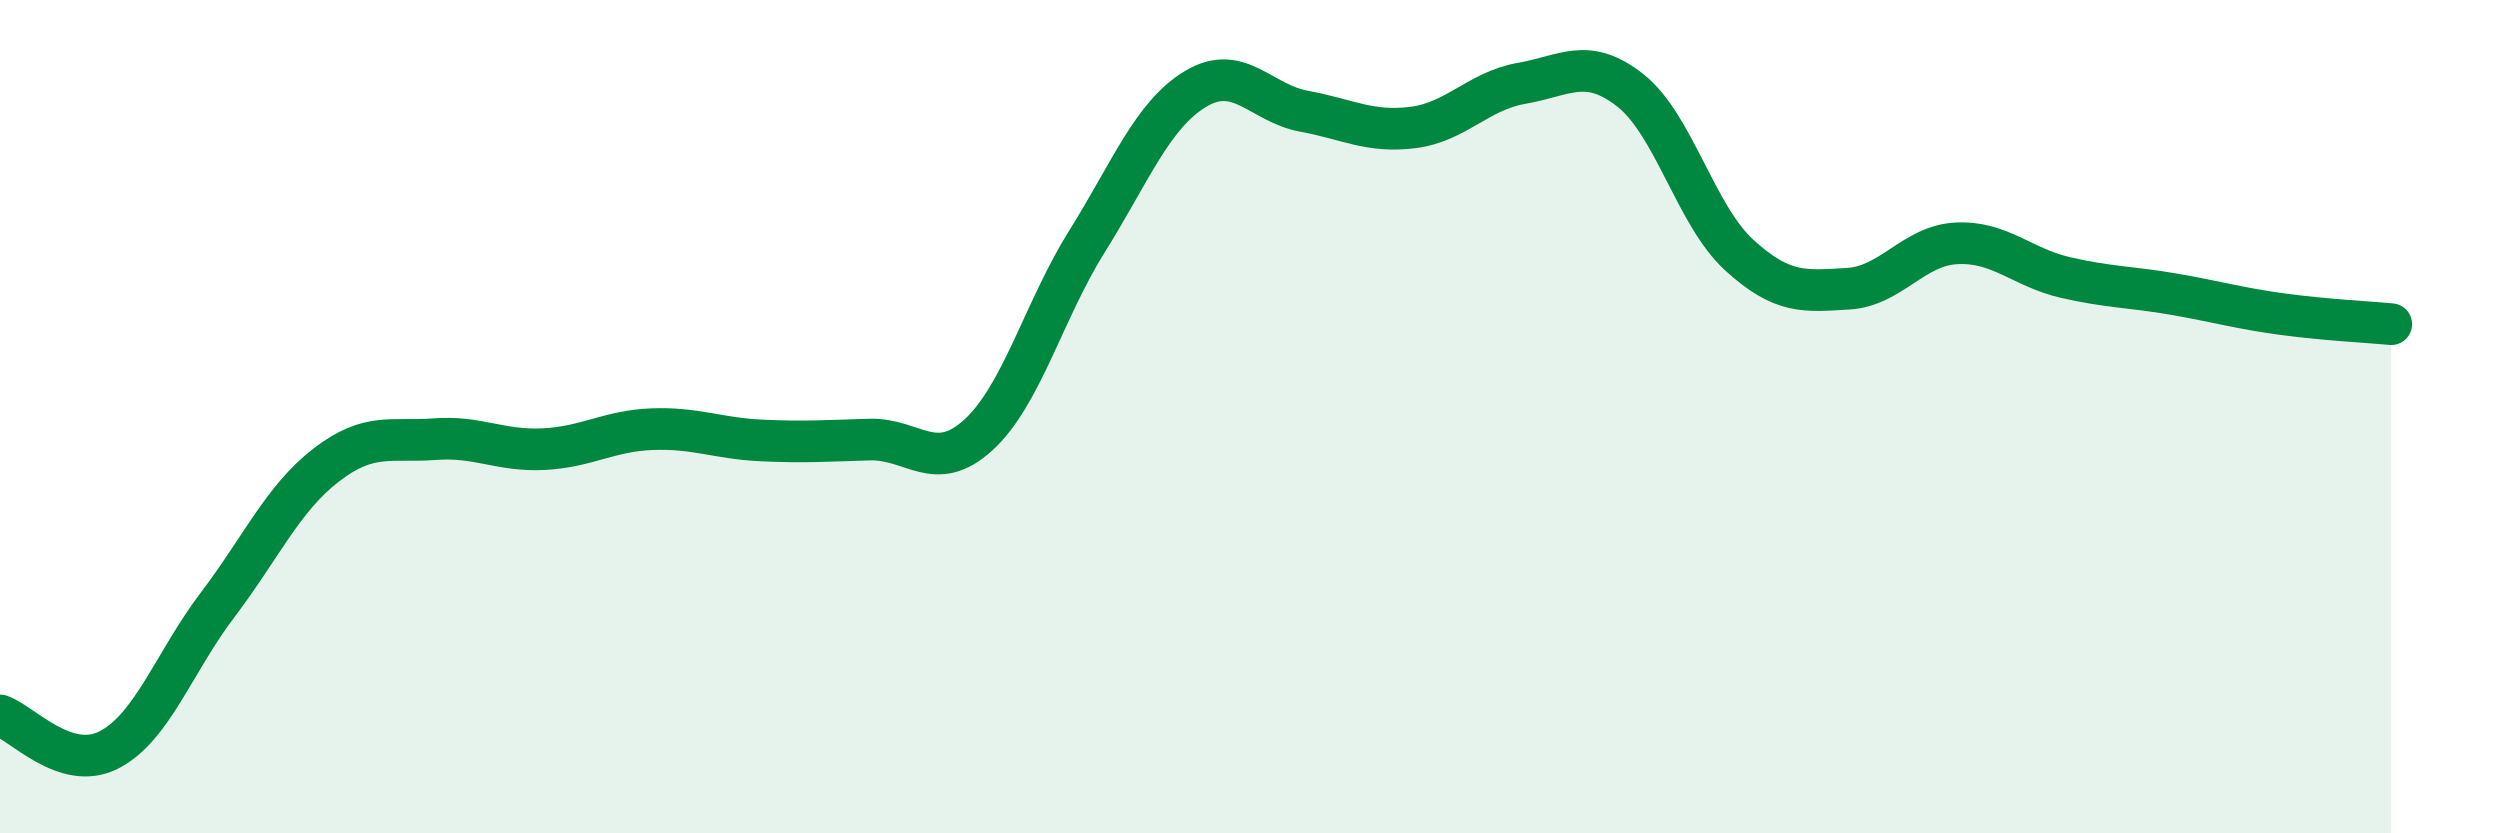 
    <svg width="60" height="20" viewBox="0 0 60 20" xmlns="http://www.w3.org/2000/svg">
      <path
        d="M 0,17.17 C 0.52,17.34 1.57,18.53 2.61,18 C 3.65,17.47 4.18,15.89 5.22,14.52 C 6.26,13.15 6.79,11.96 7.83,11.16 C 8.87,10.36 9.39,10.62 10.43,10.54 C 11.47,10.46 12,10.83 13.04,10.78 C 14.08,10.73 14.61,10.34 15.65,10.3 C 16.69,10.26 17.22,10.52 18.26,10.57 C 19.3,10.62 19.83,10.58 20.87,10.55 C 21.91,10.52 22.44,11.39 23.48,10.44 C 24.52,9.49 25.05,7.45 26.09,5.79 C 27.13,4.13 27.66,2.75 28.7,2.13 C 29.74,1.51 30.26,2.48 31.3,2.67 C 32.34,2.86 32.87,3.19 33.91,3.06 C 34.95,2.93 35.48,2.18 36.52,2 C 37.56,1.82 38.09,1.35 39.13,2.17 C 40.17,2.99 40.7,5.17 41.74,6.12 C 42.78,7.07 43.31,6.99 44.35,6.93 C 45.39,6.87 45.92,5.89 46.96,5.84 C 48,5.79 48.53,6.42 49.57,6.66 C 50.61,6.9 51.13,6.88 52.17,7.06 C 53.21,7.24 53.74,7.4 54.78,7.54 C 55.82,7.68 56.87,7.73 57.39,7.78L57.39 20L0 20Z"
        fill="#008740"
        opacity="0.1"
        stroke-linecap="round"
        stroke-linejoin="round"
      />
      <path
        d="M 0,17.17 C 0.52,17.34 1.57,18.53 2.61,18 C 3.65,17.47 4.18,15.89 5.22,14.52 C 6.26,13.15 6.79,11.96 7.83,11.16 C 8.87,10.36 9.39,10.62 10.43,10.54 C 11.47,10.46 12,10.83 13.04,10.78 C 14.08,10.73 14.61,10.34 15.65,10.3 C 16.69,10.26 17.22,10.52 18.26,10.57 C 19.3,10.62 19.83,10.58 20.87,10.55 C 21.91,10.52 22.44,11.39 23.48,10.44 C 24.52,9.49 25.05,7.45 26.09,5.79 C 27.13,4.13 27.66,2.75 28.7,2.13 C 29.74,1.51 30.26,2.48 31.3,2.67 C 32.34,2.86 32.87,3.19 33.91,3.06 C 34.95,2.93 35.48,2.18 36.52,2 C 37.56,1.82 38.09,1.35 39.13,2.17 C 40.17,2.99 40.7,5.17 41.74,6.12 C 42.78,7.07 43.31,6.99 44.35,6.93 C 45.39,6.87 45.92,5.89 46.96,5.84 C 48,5.79 48.53,6.42 49.57,6.66 C 50.61,6.9 51.13,6.88 52.17,7.06 C 53.21,7.24 53.74,7.4 54.78,7.54 C 55.82,7.68 56.87,7.73 57.39,7.78"
        stroke="#008740"
        stroke-width="1"
        fill="none"
        stroke-linecap="round"
        stroke-linejoin="round"
      />
    </svg>
  